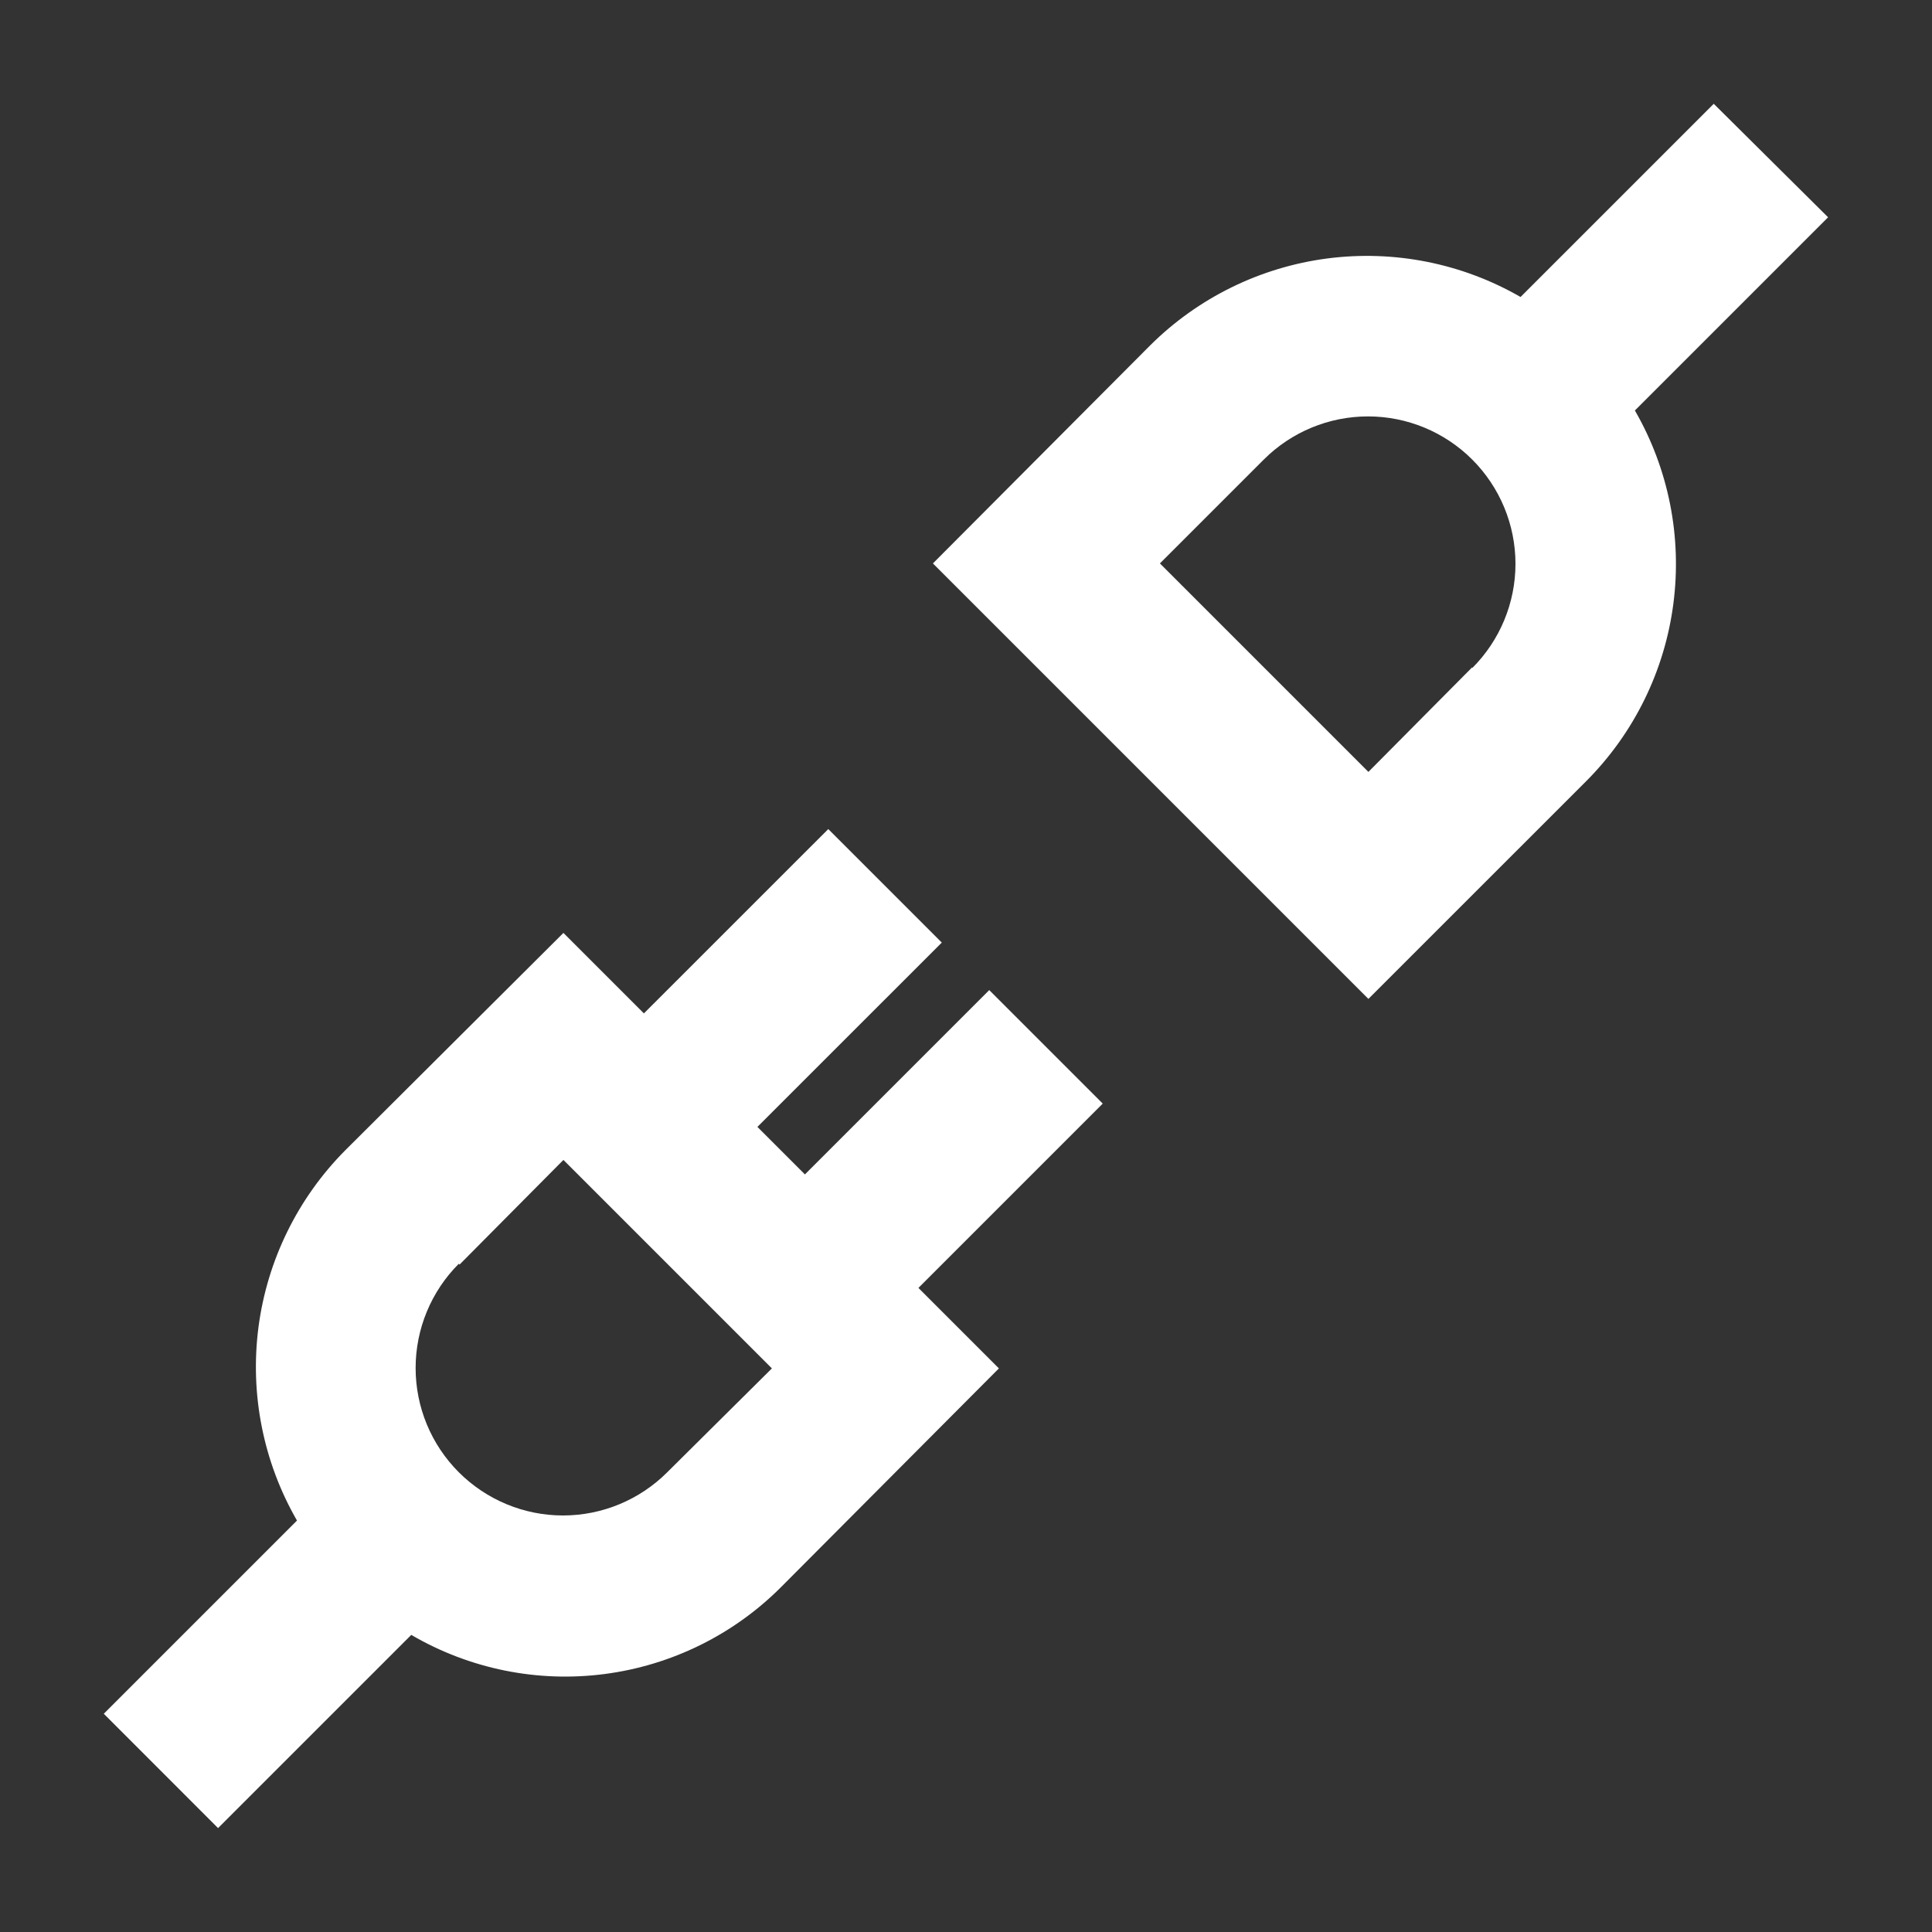 <svg width="32" height="32" viewBox="0 0 32 32" fill="none" xmlns="http://www.w3.org/2000/svg">
<rect x="0" y="0" width="32" height="32" fill="#333333" stroke="none"/>
<path d="M3.612 30.279L6.812 27.079C7.779 27.644 8.905 27.872 10.015 27.727C11.126 27.582 12.156 27.073 12.945 26.279L16.545 22.665L15.212 21.332L18.265 18.279L16.385 16.399L13.332 19.452L12.545 18.665L15.599 15.612L13.719 13.732L10.665 16.785L9.332 15.452L5.719 19.052C4.931 19.845 4.426 20.875 4.281 21.983C4.137 23.092 4.361 24.217 4.919 25.185L1.719 28.385L3.612 30.279ZM7.612 20.945L9.332 19.212L12.785 22.665L11.052 24.385C10.594 24.843 9.973 25.101 9.325 25.101C8.678 25.101 8.057 24.843 7.599 24.385C7.141 23.927 6.884 23.306 6.884 22.659C6.884 22.011 7.141 21.39 7.599 20.932L7.612 20.945ZM25.185 4.919C24.217 4.361 23.092 4.137 21.983 4.281C20.875 4.426 19.845 4.931 19.052 5.719L15.452 9.332L22.665 16.545L26.279 12.932C27.067 12.139 27.572 11.109 27.716 10.001C27.861 8.892 27.637 7.767 27.079 6.799L30.279 3.599L28.385 1.719L25.185 4.919ZM24.385 11.052L22.665 12.785L19.212 9.332L20.932 7.612C21.39 7.154 22.011 6.897 22.659 6.897C23.306 6.897 23.927 7.154 24.385 7.612C24.843 8.07 25.101 8.691 25.101 9.339C25.101 9.986 24.843 10.607 24.385 11.065V11.052Z" fill="white"/>
</svg>
